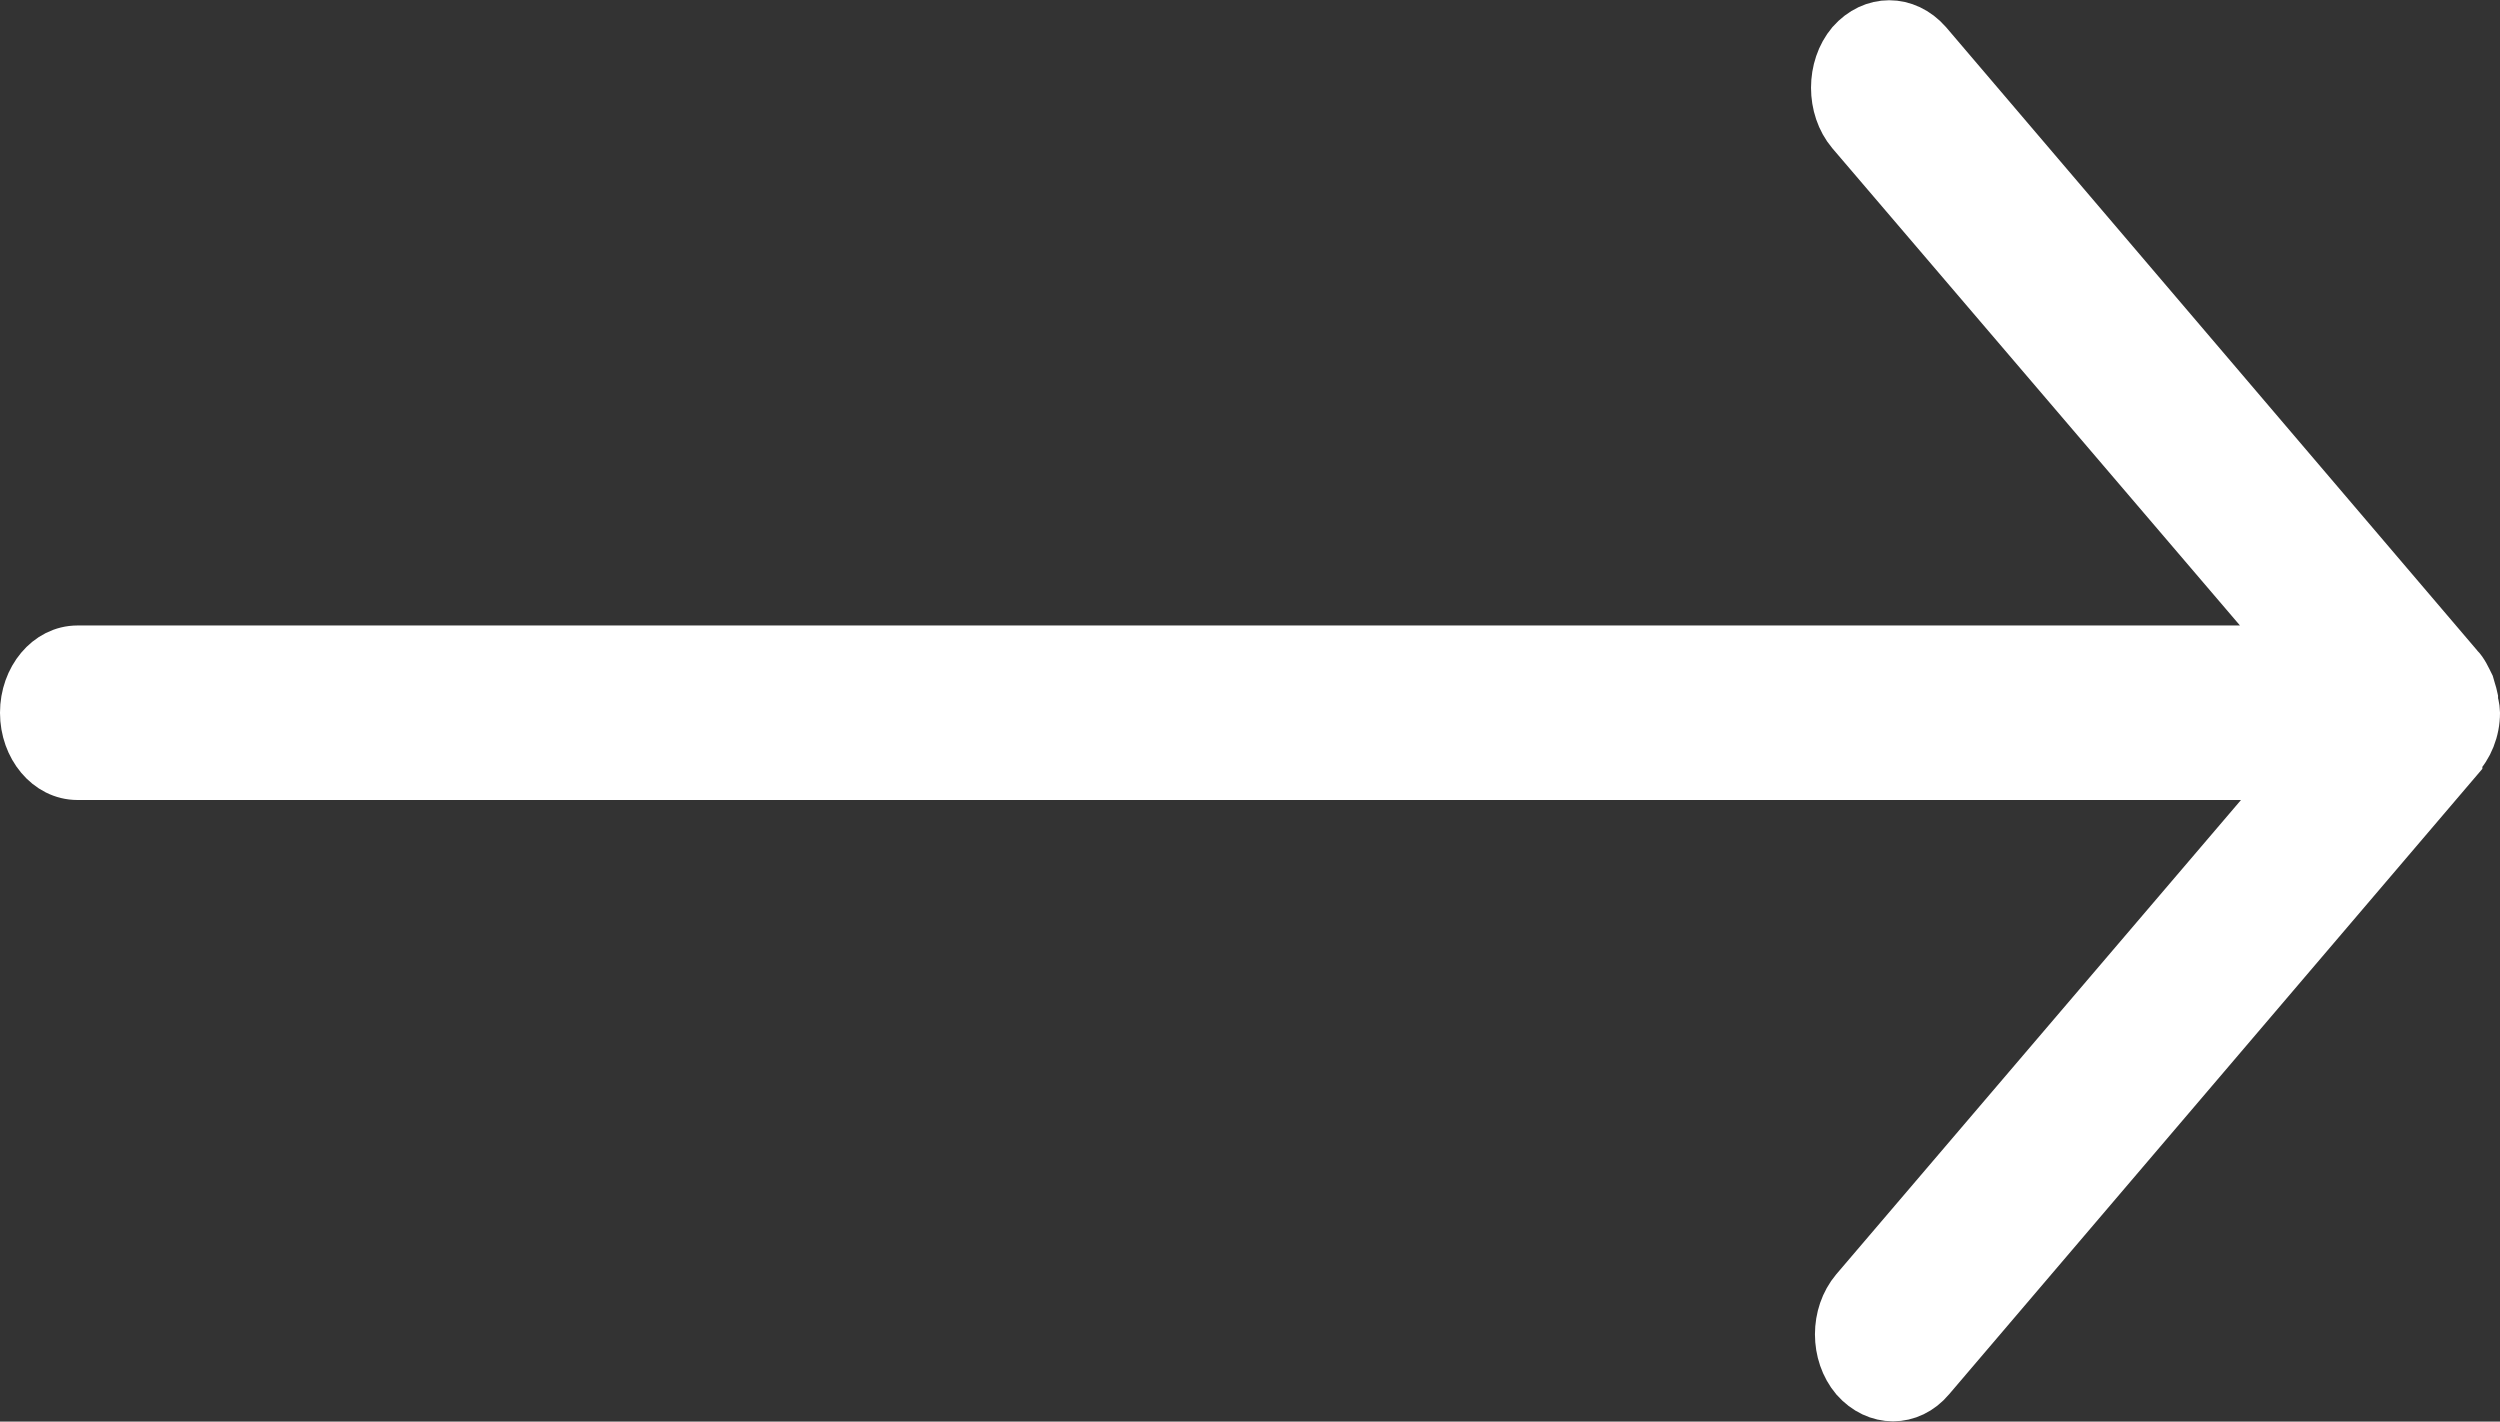 <?xml version="1.0" encoding="UTF-8"?><svg xmlns="http://www.w3.org/2000/svg" viewBox="0 0 25.5 14.5"><rect x="0" y="0" width="25.5" height="14.5" fill="#333333" stroke="none"/><defs><style>.d{fill:#fff;fill-rule:evenodd;stroke:#fff;stroke-width:.5px;}</style></defs><g id="a"/><g id="b"><g id="c"><path class="d" d="M25.08,6.8c.05,.05,.08,.12,.11,.18,.01,.04,.03,.09,.04,.14v.03s.02,.07,.02,.12c0,.18-.07,.35-.18,.46,0,0,0,.01,0,.02l-5.38,6.31c-.21,.25-.55,.25-.77,0-.21-.25-.21-.65,0-.9l4.48-5.25H.79c-.3,0-.54-.29-.54-.64s.24-.64,.54-.64H23.39L18.88,1.35c-.21-.25-.21-.66,0-.91,.22-.25,.56-.25,.78,0l5.42,6.36Z"/></g></g></svg>